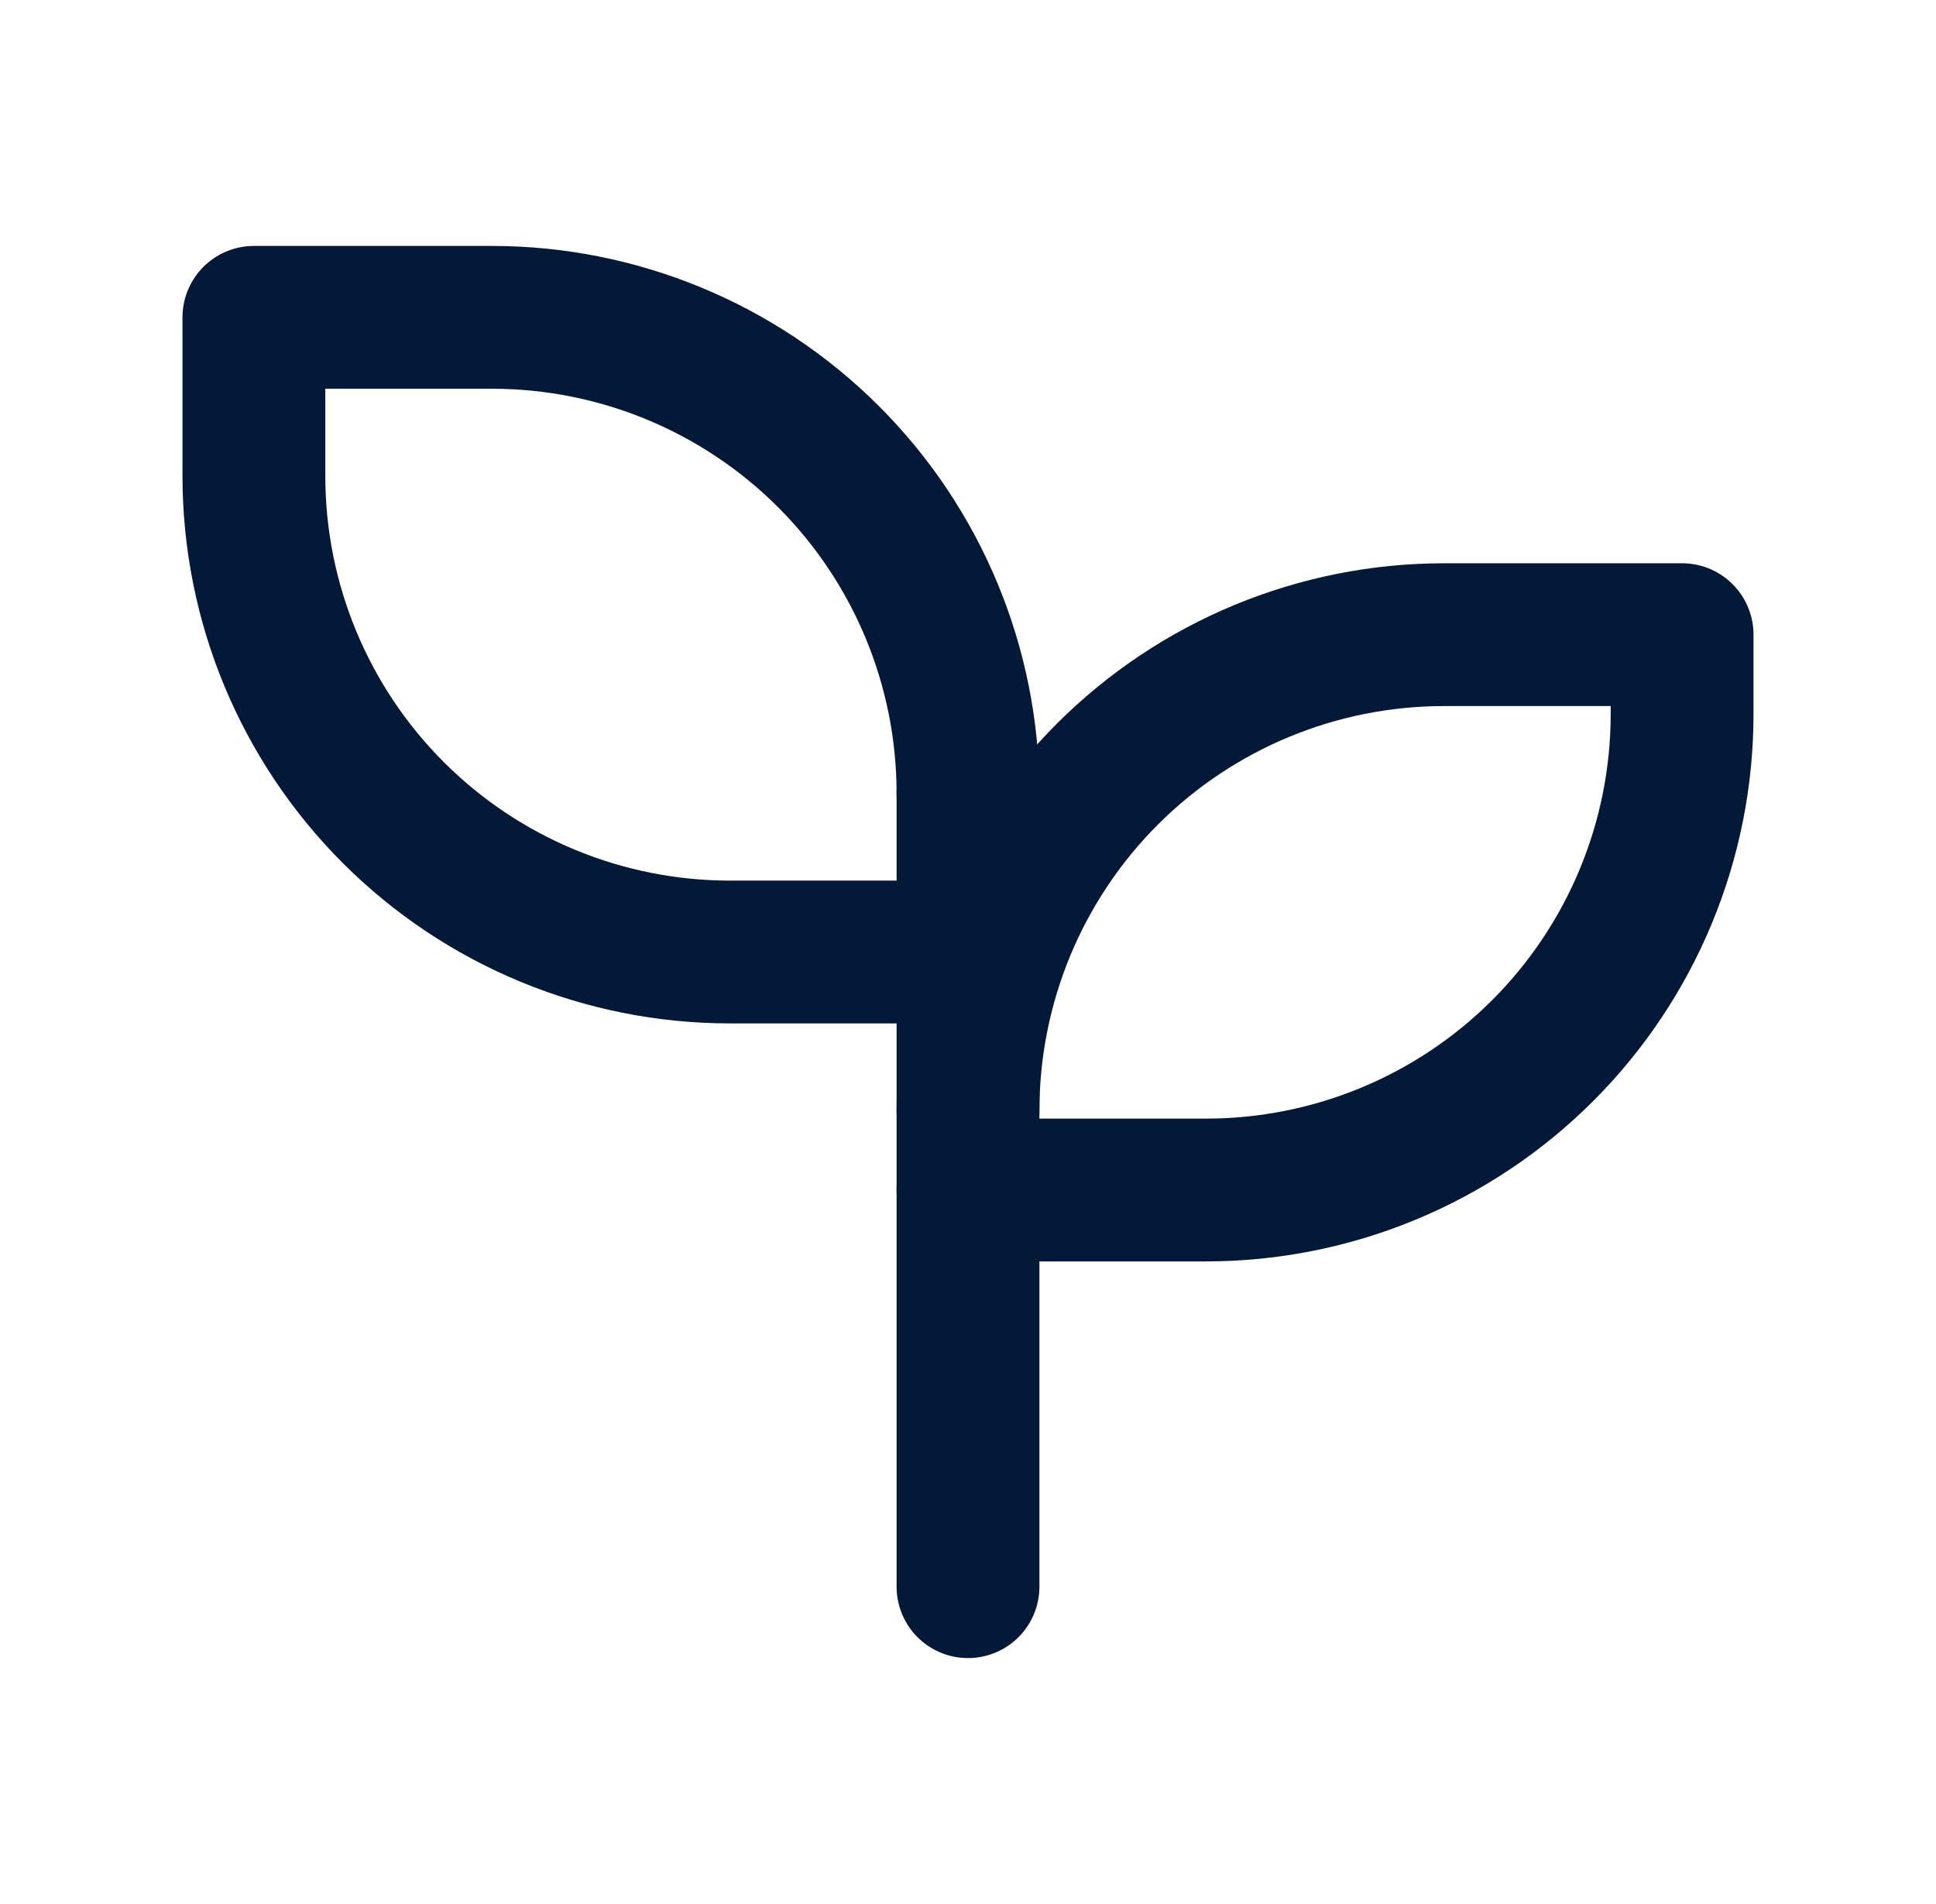 <?xml version="1.0" encoding="UTF-8"?>
<svg xmlns="http://www.w3.org/2000/svg" width="61" height="60" viewBox="0 0 61 60" fill="none">
  <g clip-path="url(#clip0_242_16468)">
    <path d="M30.5 25C30.5 21.022 28.92 17.206 26.107 14.393C23.294 11.58 19.478 10 15.5 10H8V15C8 18.978 9.58 22.794 12.393 25.607C15.206 28.42 19.022 30 23 30H30.5" stroke="#041937" stroke-width="4.5" stroke-linecap="round" stroke-linejoin="round"></path>
    <path d="M30.5 35C30.5 31.022 32.08 27.206 34.893 24.393C37.706 21.58 41.522 20 45.5 20H53V22.5C53 26.478 51.42 30.294 48.607 33.107C45.794 35.92 41.978 37.5 38 37.5H30.5" stroke="#041937" stroke-width="4.5" stroke-linecap="round" stroke-linejoin="round"></path>
    <path d="M30.5 50V25" stroke="#041937" stroke-width="4.5" stroke-linecap="round" stroke-linejoin="round"></path>
  </g>
  <defs>
    <clipPath id="clip0_242_16468">
      <rect width="60" height="60" fill="white" transform="translate(0.5)"></rect>
    </clipPath>
  </defs>
</svg>
